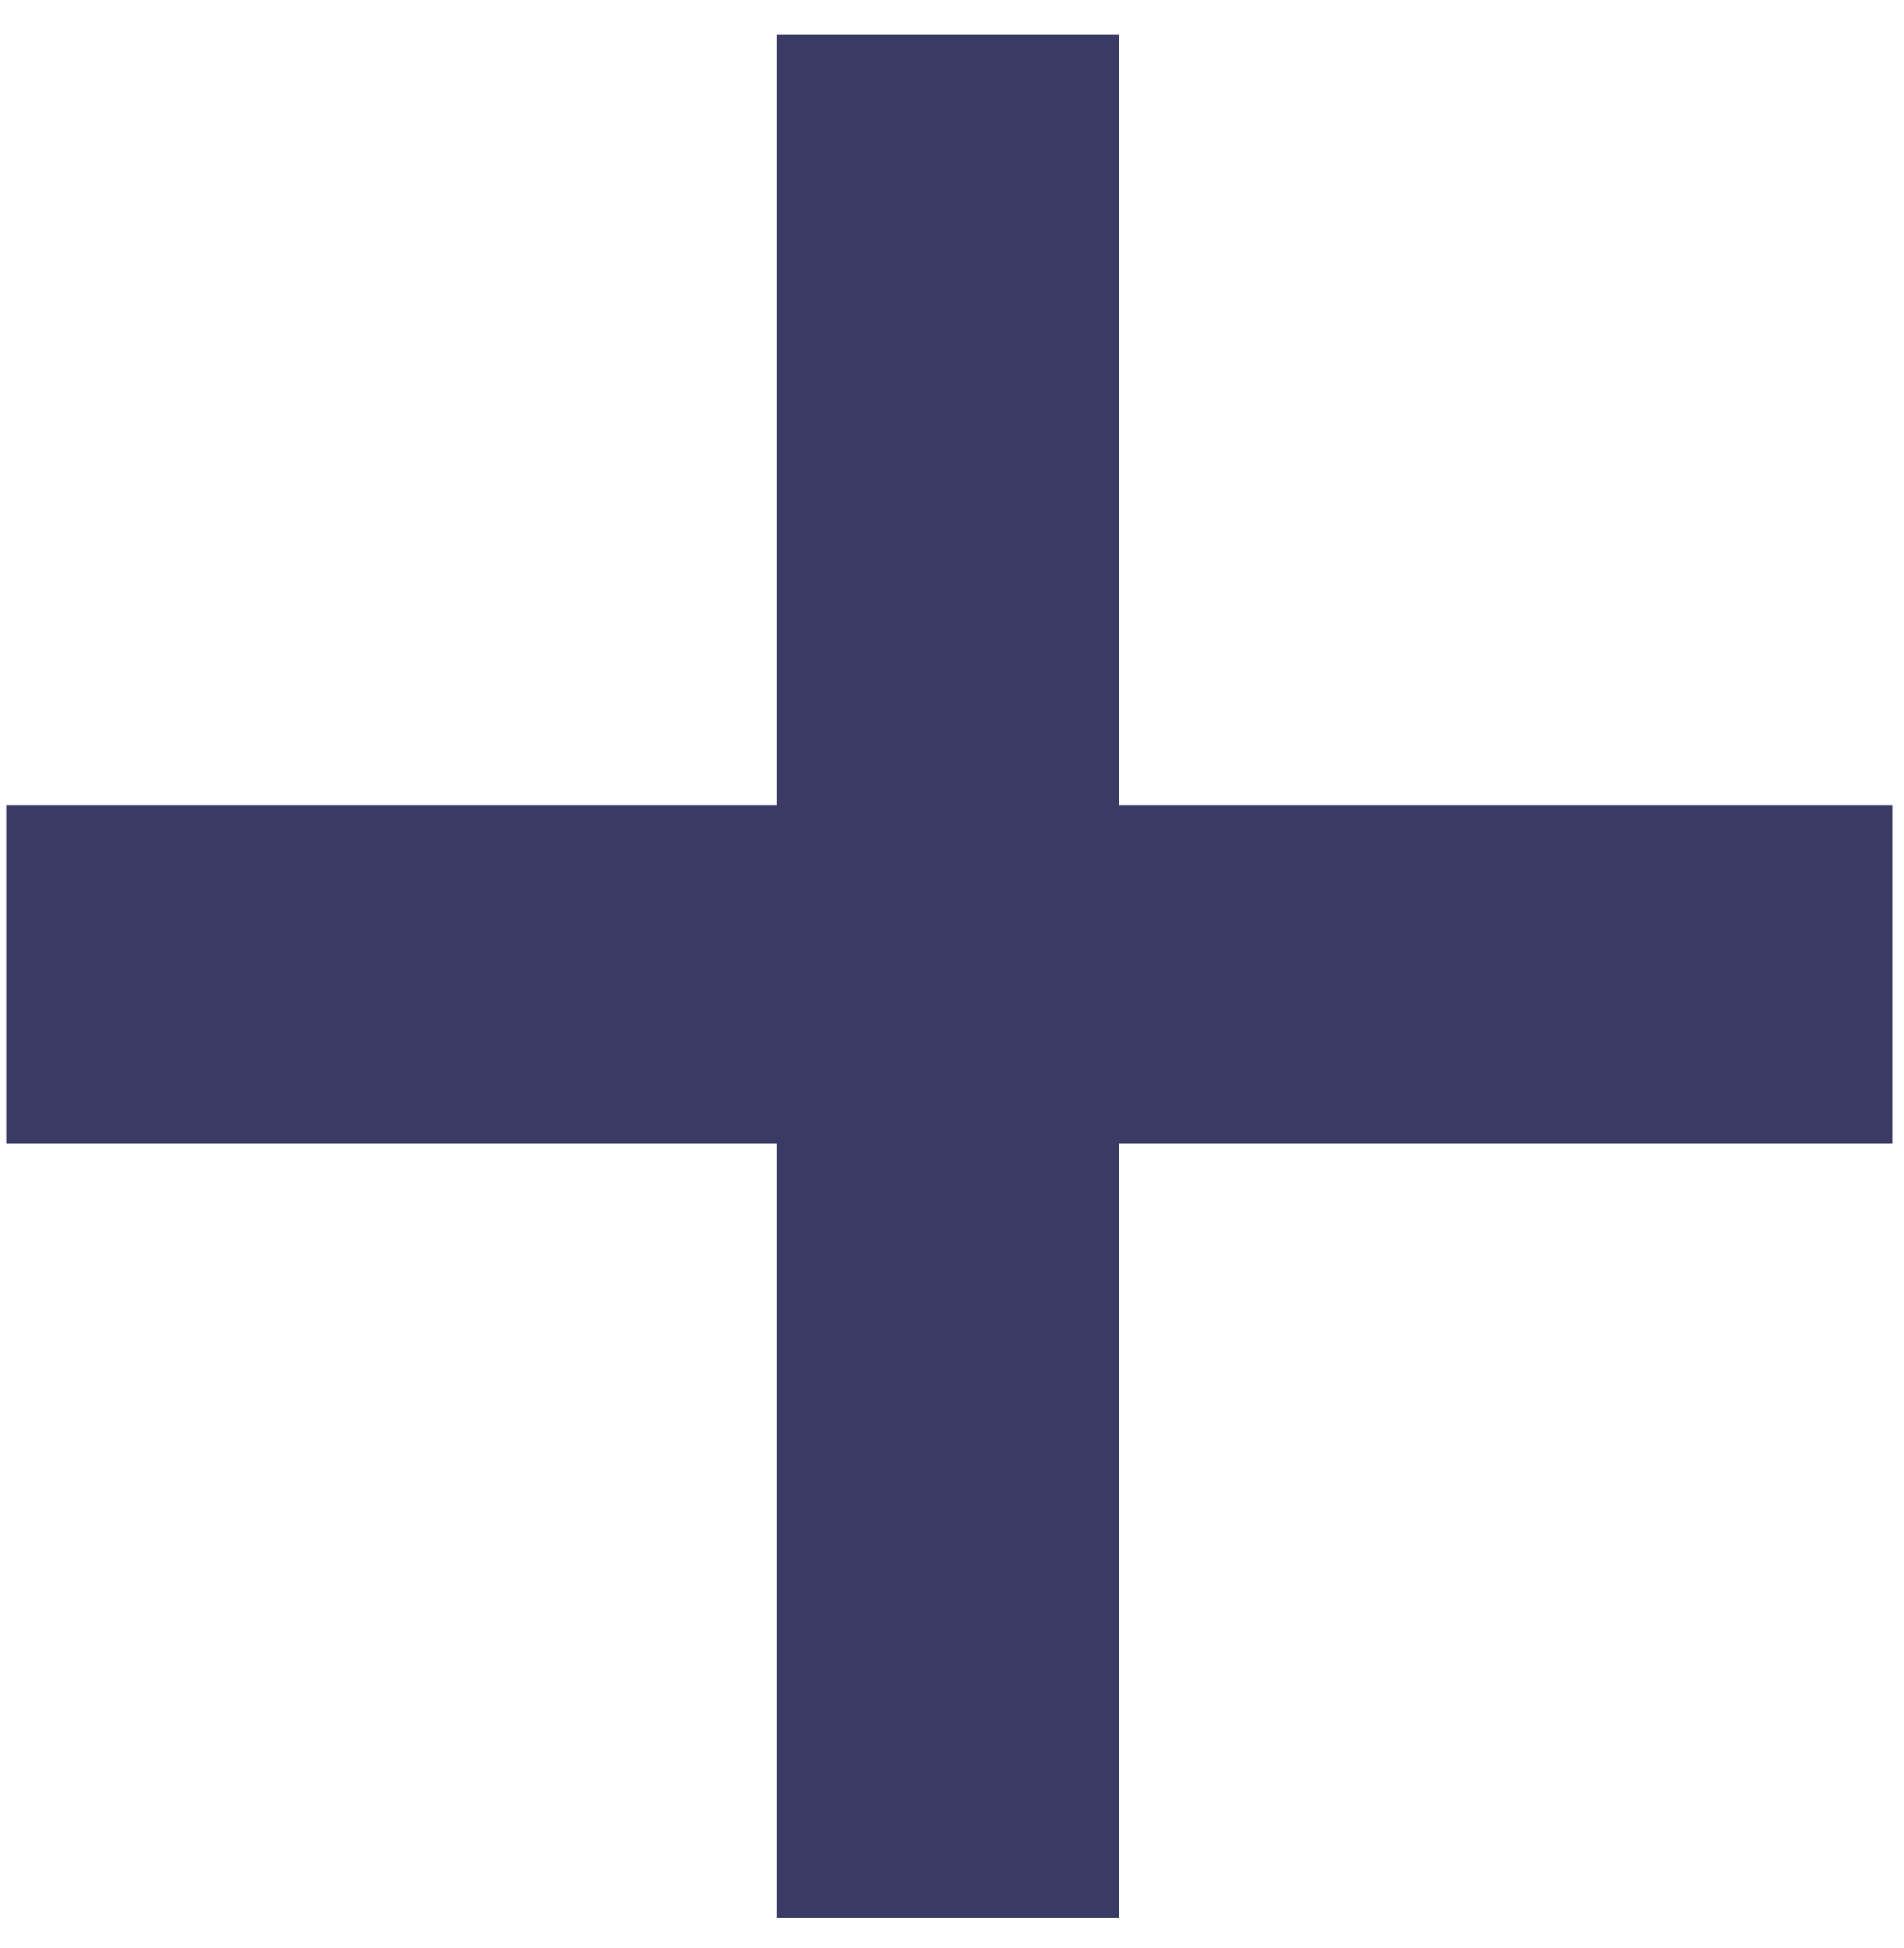 <svg width="44" height="45" viewBox="0 0 44 45" fill="none" xmlns="http://www.w3.org/2000/svg">
<path d="M17.947 44.301V26.417H0.152V18.598H17.947V0.803H25.856V18.598H43.74V26.417H25.856V44.301H17.947Z" fill="#3A3B65"/>
</svg>
